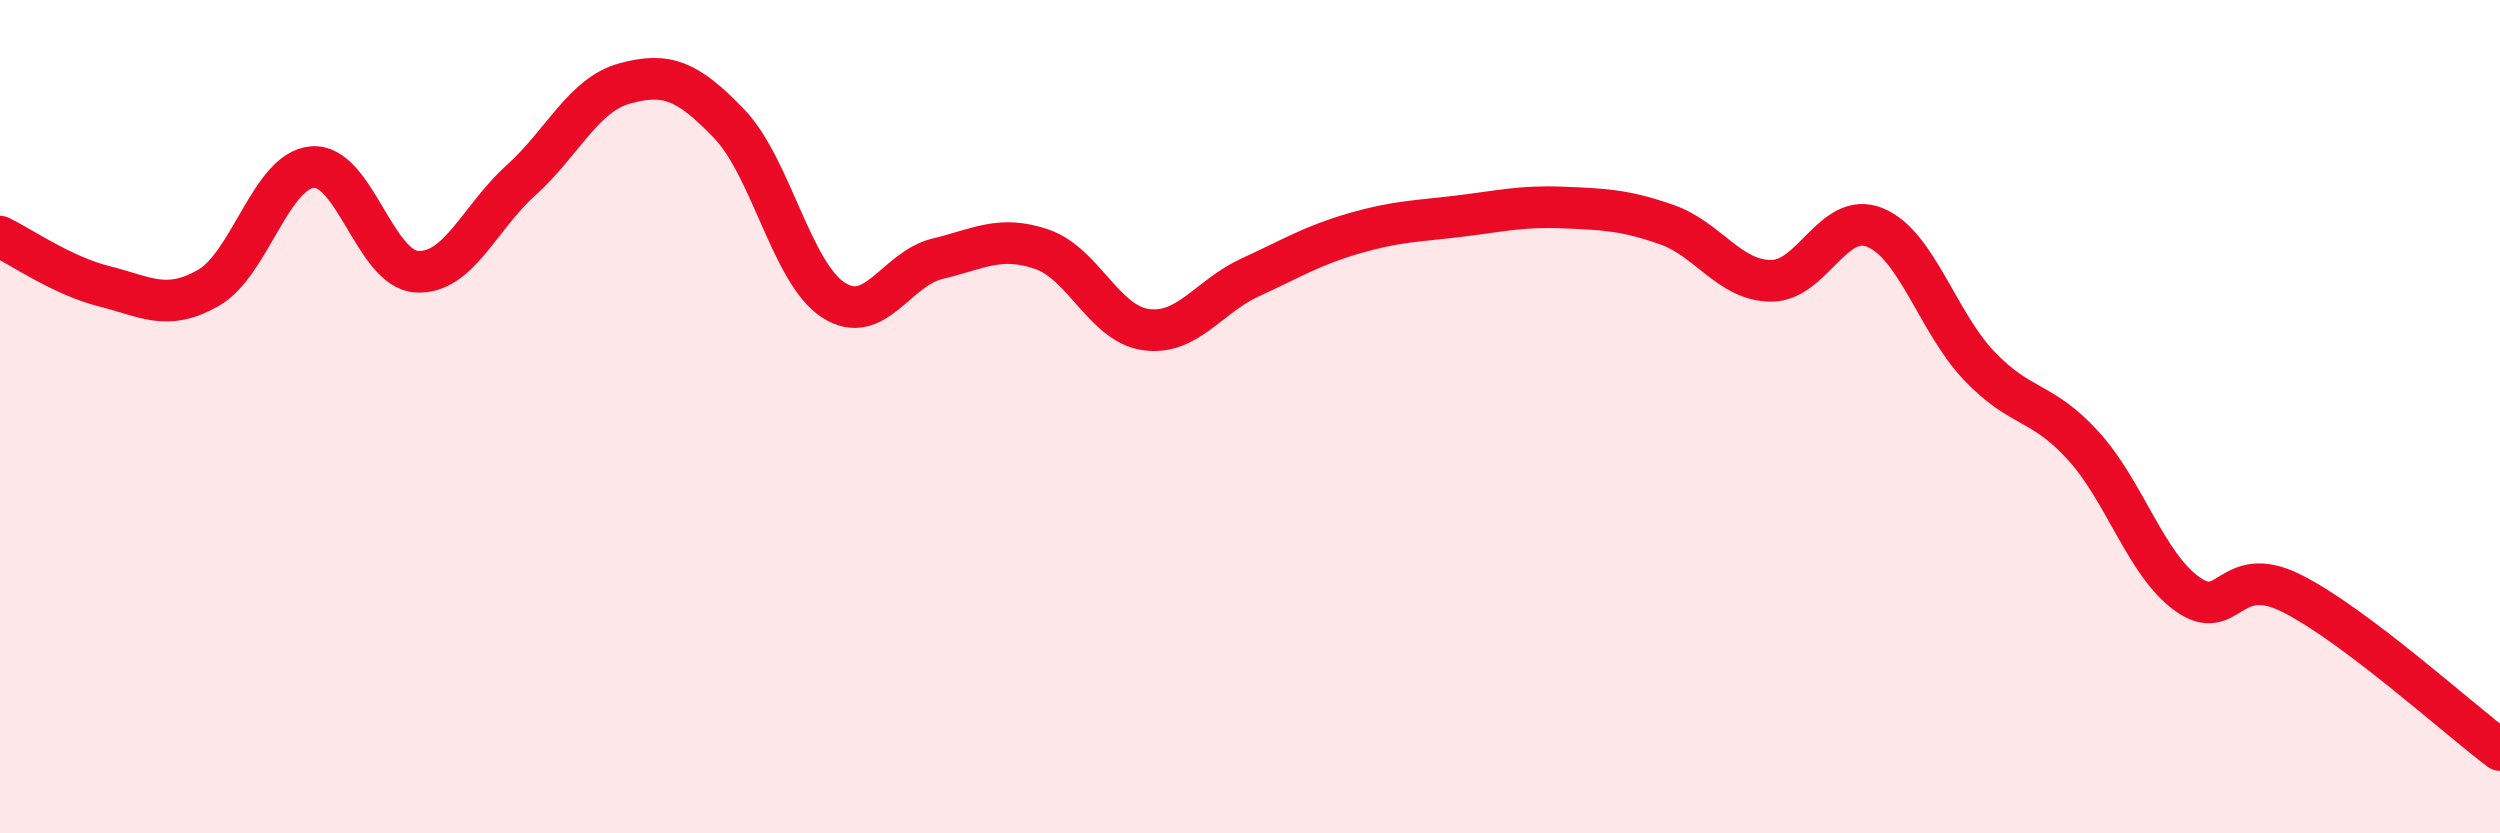 
    <svg width="60" height="20" viewBox="0 0 60 20" xmlns="http://www.w3.org/2000/svg">
      <path
        d="M 0,5.68 C 0.5,5.92 1.5,6.62 2.5,6.87 C 3.5,7.12 4,7.48 5,6.91 C 6,6.34 6.5,4.09 7.5,4.01 C 8.5,3.93 9,6.46 10,6.52 C 11,6.58 11.5,5.23 12.5,4.33 C 13.5,3.43 14,2.27 15,2 C 16,1.73 16.5,1.93 17.5,2.97 C 18.5,4.01 19,6.55 20,7.2 C 21,7.85 21.5,6.45 22.5,6.21 C 23.5,5.97 24,5.64 25,5.98 C 26,6.32 26.5,7.77 27.5,7.91 C 28.5,8.05 29,7.12 30,6.66 C 31,6.2 31.5,5.89 32.5,5.6 C 33.5,5.31 34,5.31 35,5.19 C 36,5.07 36.5,4.94 37.5,4.98 C 38.5,5.02 39,5.04 40,5.39 C 41,5.74 41.5,6.73 42.5,6.74 C 43.5,6.75 44,5.05 45,5.46 C 46,5.87 46.5,7.73 47.5,8.78 C 48.5,9.83 49,9.6 50,10.7 C 51,11.8 51.5,13.55 52.5,14.26 C 53.5,14.97 53.5,13.49 55,14.24 C 56.5,14.99 59,17.25 60,18L60 20L0 20Z"
        fill="#EB0A25"
        opacity="0.1"
        stroke-linecap="round"
        stroke-linejoin="round"
      />
      <path
        d="M 0,5.68 C 0.5,5.92 1.5,6.62 2.5,6.87 C 3.5,7.12 4,7.48 5,6.91 C 6,6.34 6.5,4.09 7.5,4.01 C 8.5,3.93 9,6.46 10,6.52 C 11,6.58 11.5,5.23 12.5,4.33 C 13.5,3.43 14,2.27 15,2 C 16,1.73 16.5,1.93 17.5,2.97 C 18.5,4.01 19,6.55 20,7.2 C 21,7.85 21.5,6.45 22.5,6.21 C 23.5,5.97 24,5.64 25,5.98 C 26,6.32 26.5,7.77 27.5,7.91 C 28.5,8.05 29,7.12 30,6.66 C 31,6.2 31.5,5.89 32.5,5.6 C 33.5,5.31 34,5.31 35,5.19 C 36,5.07 36.5,4.94 37.5,4.98 C 38.5,5.02 39,5.04 40,5.39 C 41,5.74 41.5,6.73 42.5,6.74 C 43.5,6.75 44,5.05 45,5.46 C 46,5.87 46.5,7.73 47.5,8.78 C 48.5,9.83 49,9.6 50,10.7 C 51,11.8 51.5,13.55 52.5,14.26 C 53.5,14.97 53.5,13.49 55,14.24 C 56.5,14.99 59,17.25 60,18"
        stroke="#EB0A25"
        stroke-width="1"
        fill="none"
        stroke-linecap="round"
        stroke-linejoin="round"
      />
    </svg>
  